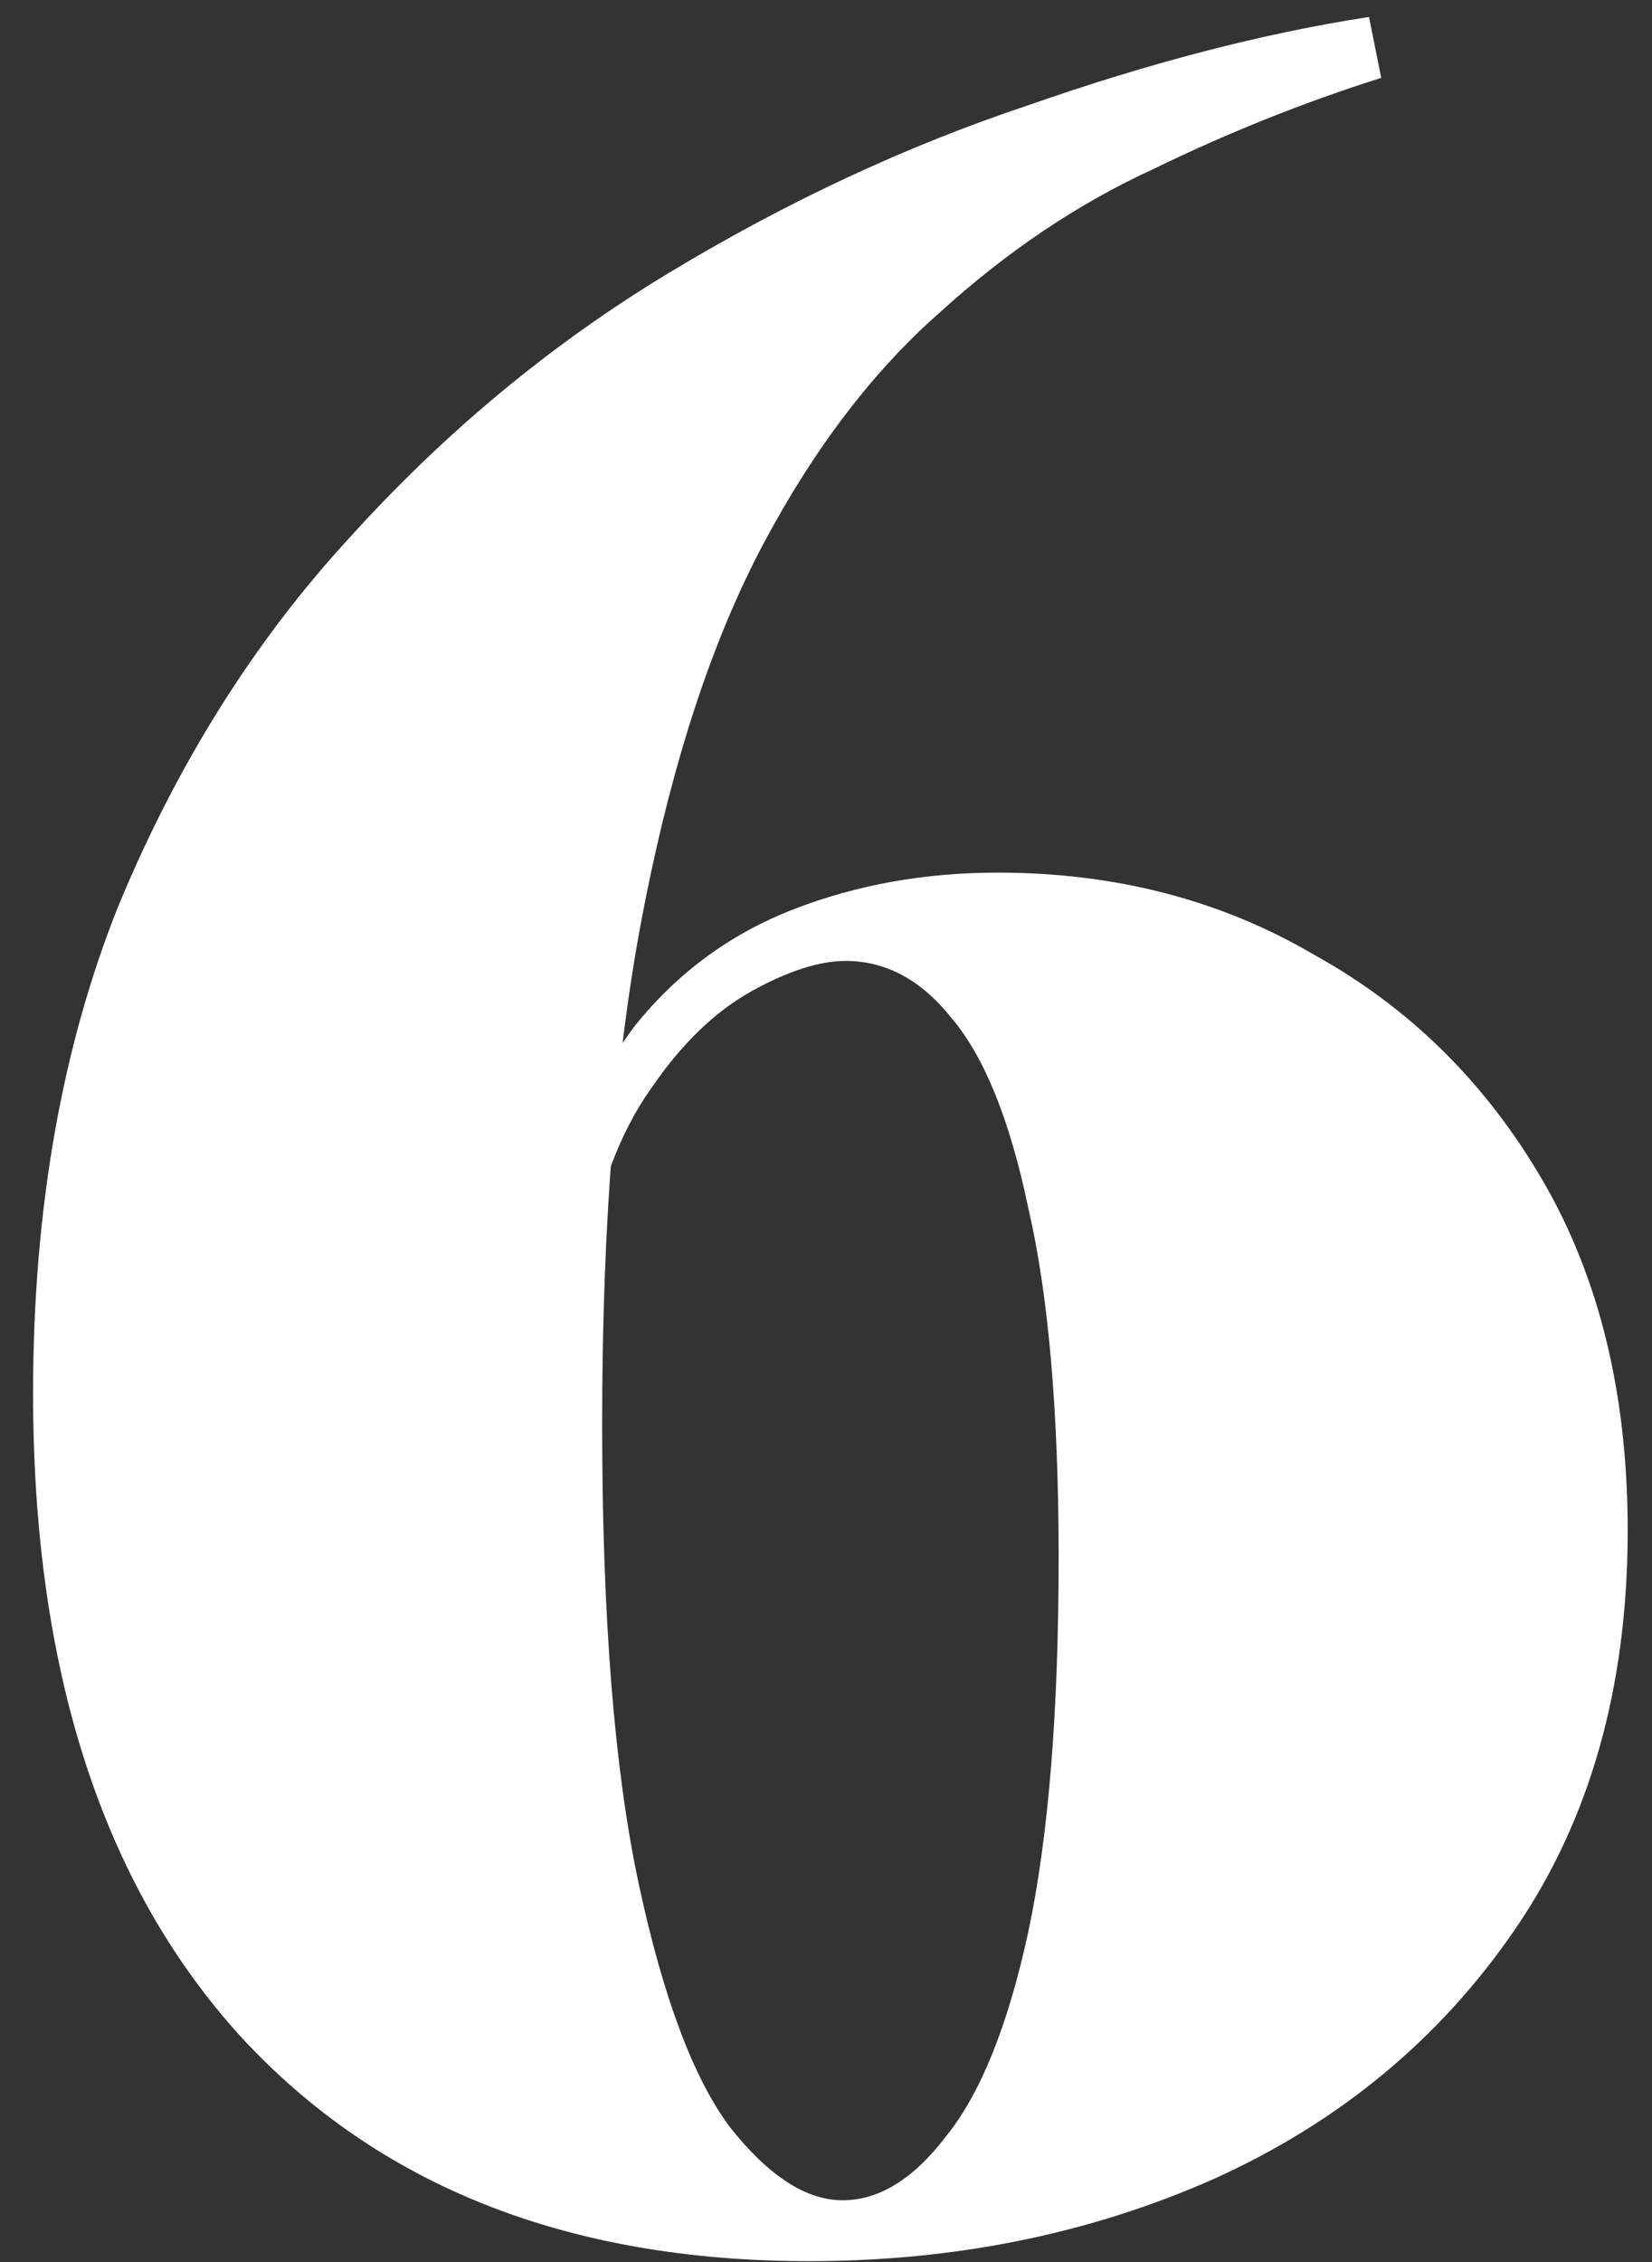 <?xml version="1.0" encoding="UTF-8"?> <svg xmlns="http://www.w3.org/2000/svg" width="38" height="52" viewBox="0 0 38 52" fill="none"><rect x="0" y="0" width="38" height="52" fill="#333333" stroke="none"/><path d="M31.491 0.39L31.771 1.79C29.998 2.35 28.248 3.05 26.521 3.89C24.795 4.683 23.161 5.78 21.621 7.18C20.081 8.533 18.728 10.307 17.561 12.5C16.395 14.693 15.485 17.447 14.831 20.76C14.178 24.027 13.851 28.017 13.851 32.73C13.851 37.163 14.131 40.687 14.691 43.3C15.251 45.913 15.951 47.78 16.791 48.9C17.678 50.02 18.541 50.58 19.381 50.58C20.221 50.58 21.015 50.09 21.761 49.11C22.555 48.13 23.185 46.567 23.651 44.42C24.118 42.227 24.351 39.357 24.351 35.81C24.351 32.45 24.118 29.767 23.651 27.76C23.231 25.753 22.648 24.307 21.901 23.42C21.201 22.533 20.385 22.09 19.451 22.09C18.845 22.09 18.121 22.323 17.281 22.79C16.441 23.257 15.671 24.003 14.971 25.03C14.271 26.01 13.758 27.363 13.431 29.09L12.801 28.39C13.081 26.383 13.688 24.773 14.621 23.56C15.601 22.347 16.815 21.46 18.261 20.9C19.708 20.34 21.271 20.06 22.951 20.06C25.658 20.06 28.085 20.69 30.231 21.95C32.425 23.163 34.175 24.89 35.481 27.13C36.788 29.37 37.441 32.053 37.441 35.18C37.441 38.773 36.578 41.83 34.851 44.35C33.125 46.87 30.815 48.783 27.921 50.09C25.075 51.35 21.971 51.98 18.611 51.98C13.058 51.98 8.695 50.253 5.521 46.8C2.348 43.3 0.761 38.377 0.761 32.03C0.761 27.83 1.415 24.097 2.721 20.83C4.075 17.563 5.848 14.74 8.041 12.36C10.235 9.933 12.685 7.903 15.391 6.27C18.098 4.637 20.851 3.353 23.651 2.42C26.451 1.44 29.065 0.763 31.491 0.39Z" fill="white"></path></svg> 